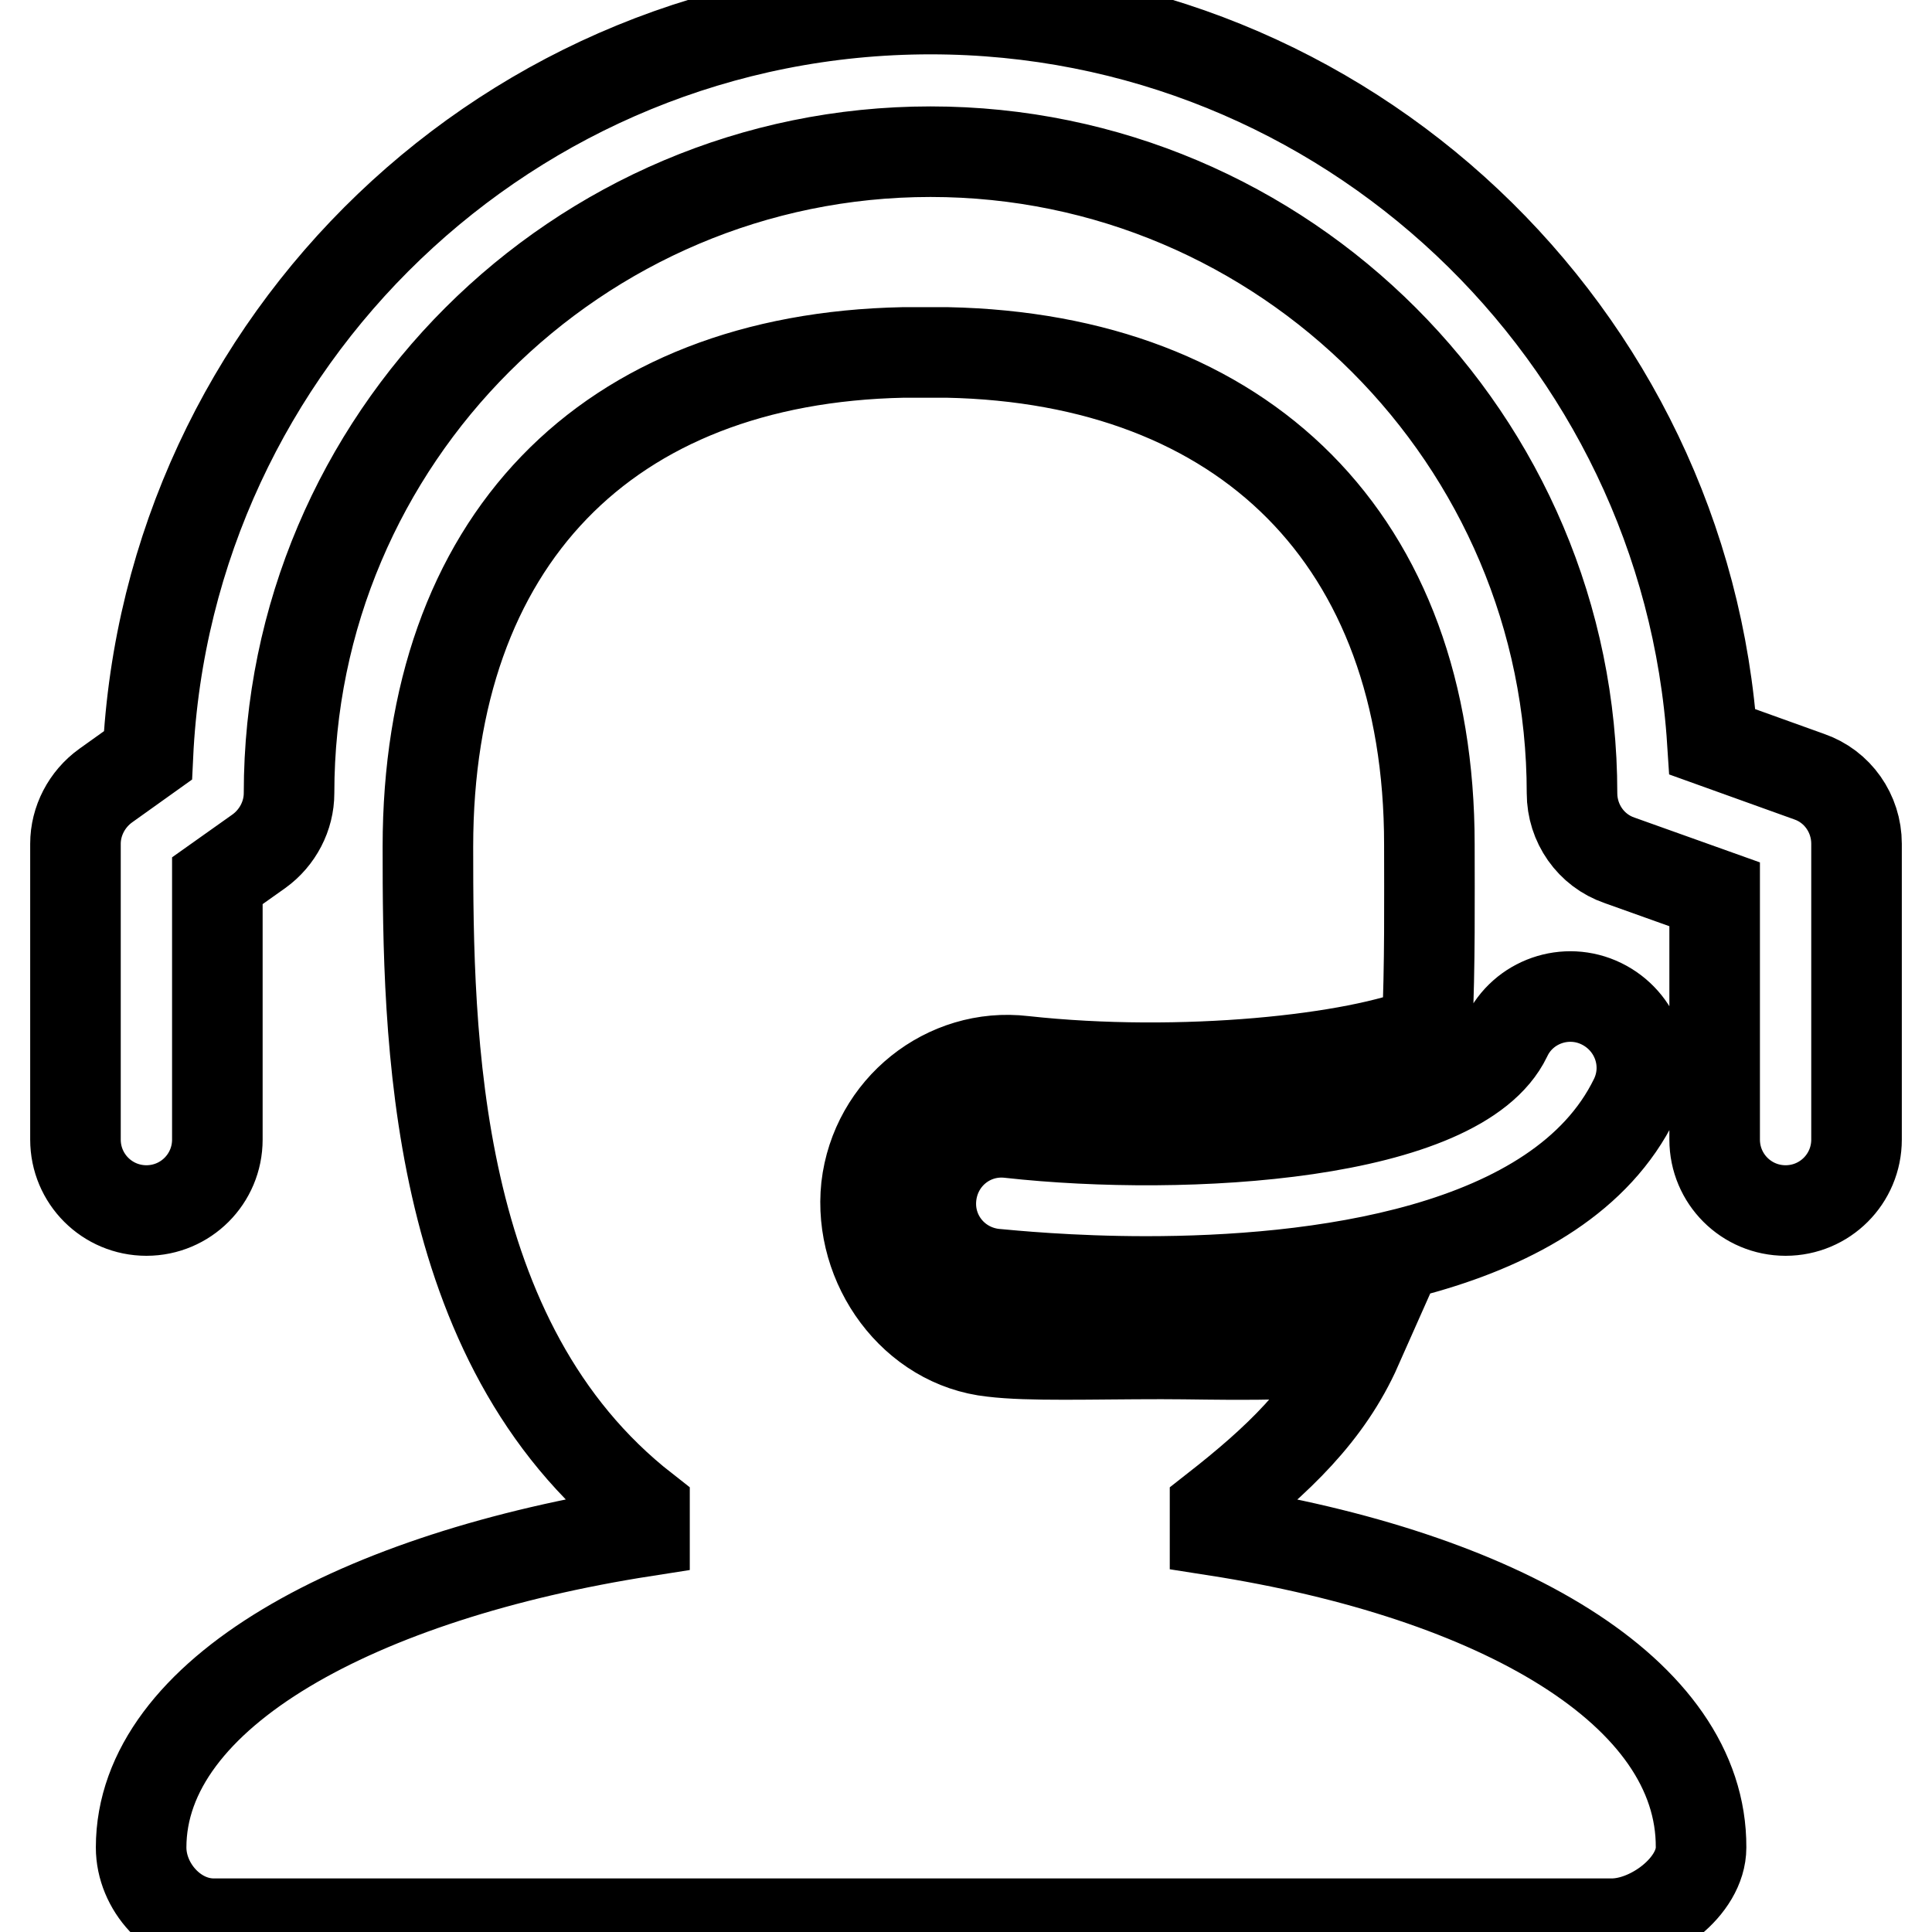 <?xml version="1.0" encoding="utf-8"?>
<!-- Svg Vector Icons : http://www.onlinewebfonts.com/icon -->
<!DOCTYPE svg PUBLIC "-//W3C//DTD SVG 1.1//EN" "http://www.w3.org/Graphics/SVG/1.1/DTD/svg11.dtd">
<svg version="1.1" xmlns="http://www.w3.org/2000/svg" xmlns:xlink="http://www.w3.org/1999/xlink" x="0px" y="0px" viewBox="0 0 256 256" enable-background="new 0 0 256 256" xml:space="preserve">
<g> <path stroke-width="12" fill-opacity="0" stroke="#000000"  d="M151.9,169.8c-10.1,0-18-0.8-20.2-1c-5.2-0.6-8.9-5.2-8.3-10.4c0.6-5.2,5.2-8.9,10.4-8.3 c23.5,2.6,59.5,0.4,65.8-12.7c2.2-4.7,7.9-6.7,12.6-4.4c4.7,2.3,6.7,7.9,4.4,12.6C206.6,166.1,173.8,169.8,151.9,169.8z  M236.6,160.4c-5.2,0-9.4-4.2-9.4-9.4v-32.5l-12.6-4.5c-3.8-1.3-6.3-4.9-6.3-8.9c0-46.8-38.1-85-85-85c-46.8,0-85,38.1-85,85 c0,3-1.5,5.9-4,7.7l-5.5,3.9V151c0,5.2-4.2,9.4-9.4,9.4S10,156.2,10,151v-39.2c0-3,1.5-5.9,4-7.7l5.6-4 c2.6-55,48.1-98.9,103.7-98.9c55,0,100.1,43,103.6,97.1l12.8,4.6c3.8,1.3,6.3,4.9,6.3,8.9V151C246,156.2,241.8,160.4,236.6,160.4z  M161,202.8V200c8.3-6.5,14.9-12.7,18.8-21.5c-8.6,1.4-18.2,0.9-25.9,0.9c-9.4,0-17.5,0.3-22.4-0.3c-10.4-1.1-17.8-11.4-16.7-21.8 c1.2-10.4,10.6-17.9,20.8-16.7c21,2.3,44.2-0.2,53.5-4.1c0.4-8.6,0.3-17.7,0.3-24.6c0-40.4-24.6-64.4-63.9-65.2c-0.2,0-5.6,0-5.8,0 c-39.4,0.8-63,25.1-63,65.5c0,25,0.4,65.7,28.7,87.8v2.9c-37.8,5.9-66.7,21.4-66.7,41.9c0,5.2,4.4,10.1,9.6,10.1h185.3 c5.2,0,11.8-4.9,11.8-10.1C225.5,224.2,198.8,208.7,161,202.8z"/></g>
</svg>
